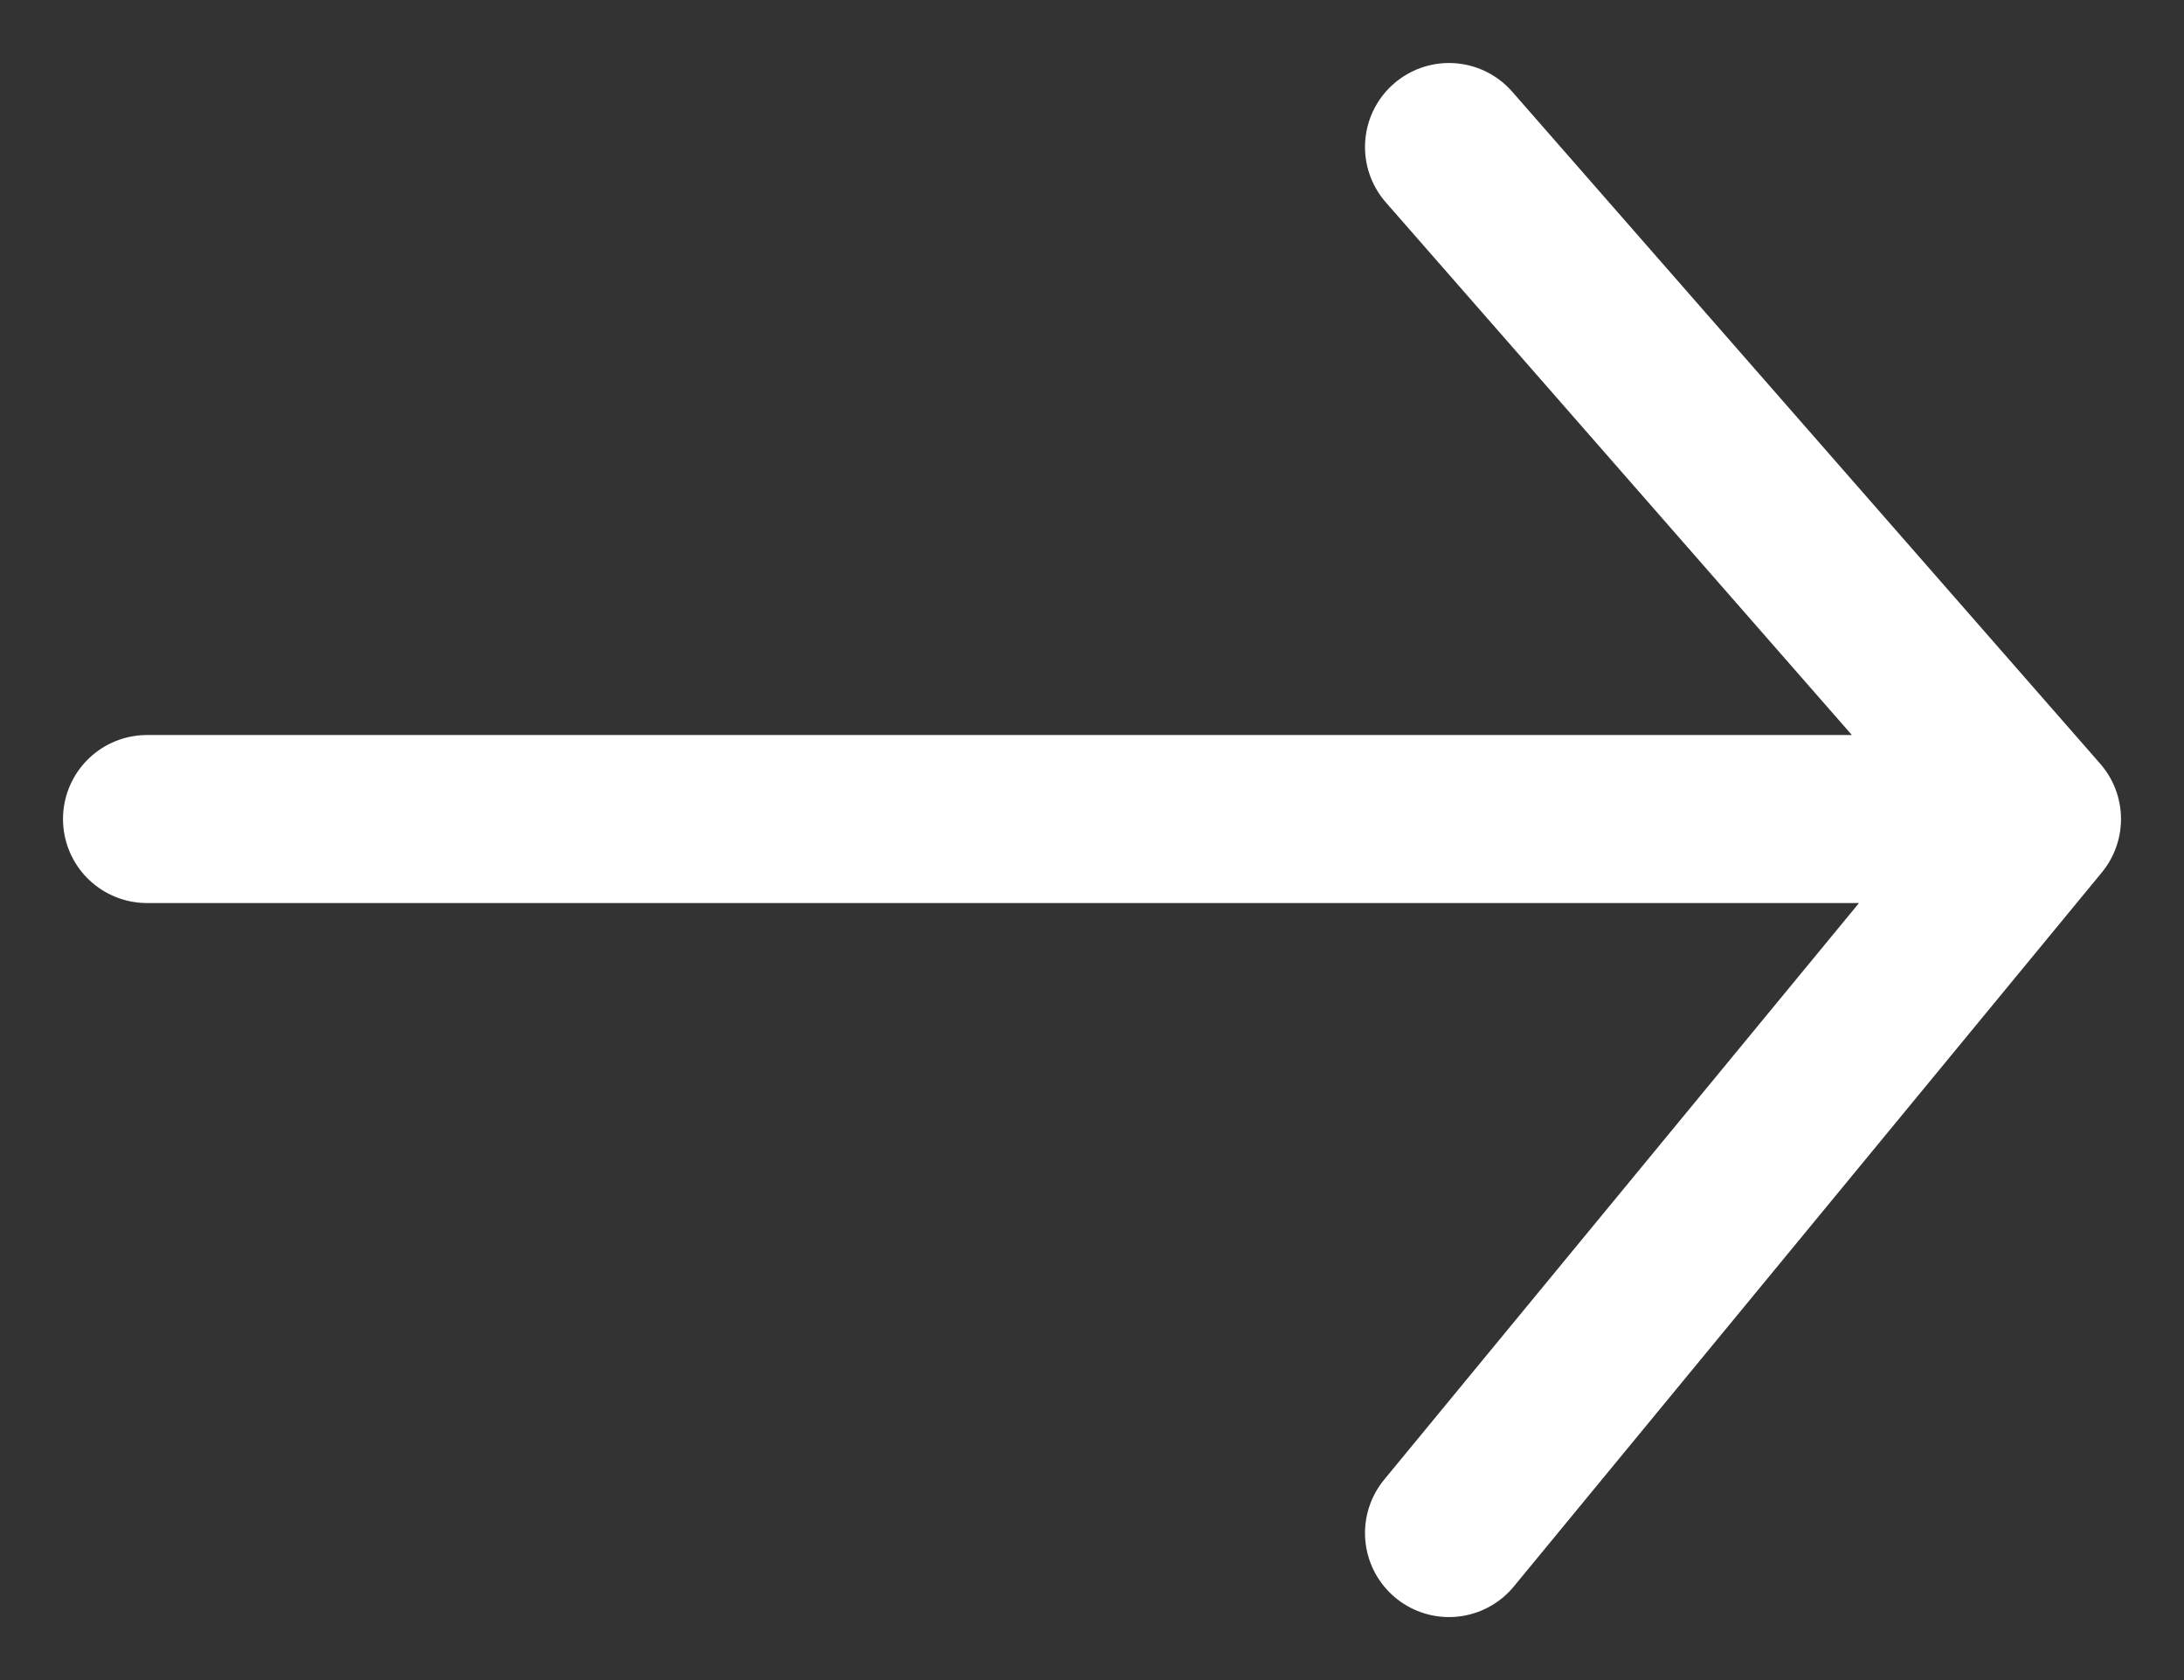 <svg xmlns="http://www.w3.org/2000/svg" width="26" height="20" viewBox="0 0 26 20" fill="none"><rect x="0" y="0" width="26" height="20" fill="#333333" stroke="none"/><path d="M1.75 9.75H24.25M24.25 9.75L17.25 18.25M24.25 9.75L17.25 1.75" stroke="white" stroke-width="2" stroke-linecap="round" stroke-linejoin="round"></path></svg>